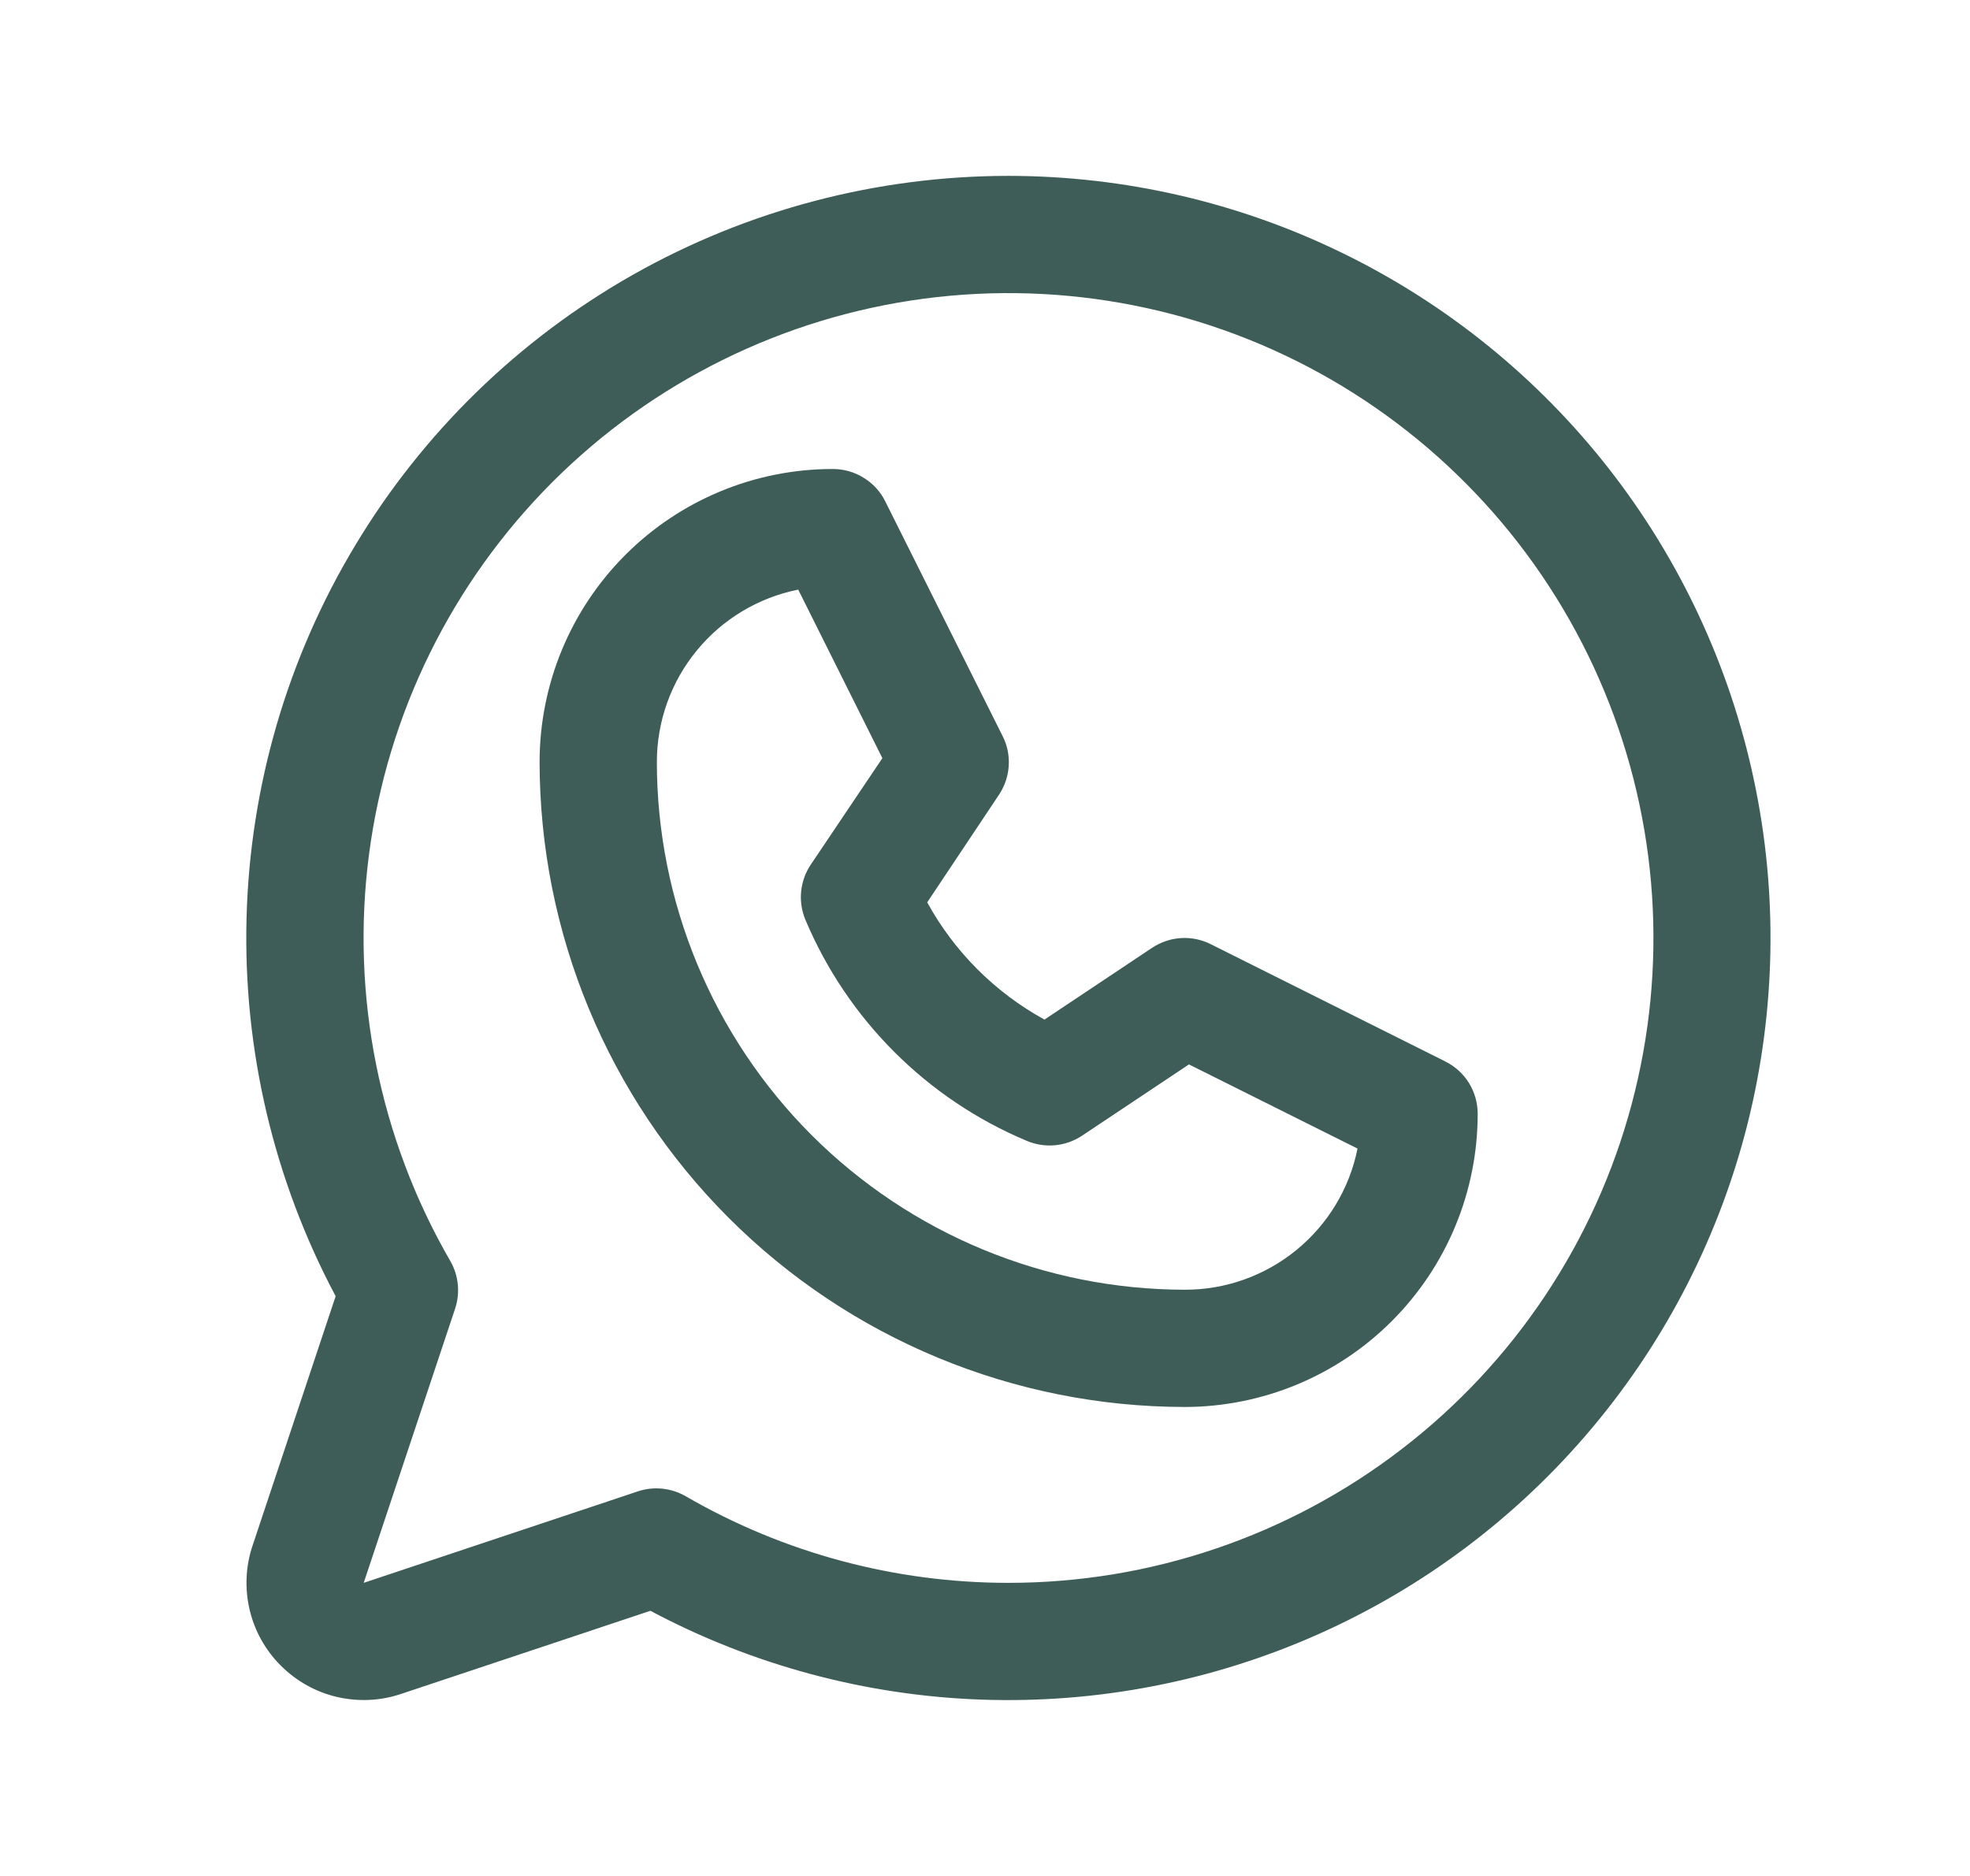 <svg xmlns="http://www.w3.org/2000/svg" fill="none" viewBox="0 0 21 20" height="20" width="21">
<path fill="#3E5D58" d="M15.406 11.316L12.906 10.066C12.808 10.017 12.698 9.994 12.589 10.001C12.479 10.008 12.373 10.044 12.281 10.105L11.134 10.87C10.607 10.581 10.173 10.147 9.884 9.62L10.649 8.473C10.71 8.381 10.746 8.275 10.753 8.165C10.76 8.056 10.738 7.946 10.688 7.848L9.438 5.348C9.387 5.243 9.307 5.155 9.207 5.094C9.108 5.032 8.994 5 8.877 5C8.048 5 7.253 5.329 6.667 5.915C6.081 6.501 5.752 7.296 5.752 8.125C5.754 9.948 6.479 11.695 7.768 12.984C9.057 14.273 10.804 14.998 12.627 15C13.037 15 13.444 14.919 13.823 14.762C14.202 14.605 14.546 14.375 14.836 14.085C15.127 13.794 15.357 13.45 15.514 13.071C15.671 12.692 15.752 12.285 15.752 11.875C15.752 11.759 15.72 11.645 15.659 11.546C15.598 11.447 15.51 11.368 15.406 11.316ZM12.627 13.75C11.135 13.748 9.706 13.155 8.651 12.101C7.597 11.046 7.003 9.616 7.002 8.125C7.002 7.691 7.152 7.271 7.427 6.936C7.701 6.601 8.084 6.371 8.509 6.286L9.406 8.083L8.642 9.219C8.585 9.304 8.55 9.403 8.54 9.505C8.53 9.607 8.546 9.711 8.585 9.805C9.033 10.868 9.878 11.714 10.941 12.161C11.036 12.202 11.14 12.219 11.243 12.21C11.347 12.201 11.446 12.166 11.533 12.109L12.674 11.348L14.471 12.245C14.386 12.671 14.155 13.053 13.818 13.328C13.482 13.602 13.061 13.752 12.627 13.75ZM10.752 1.875C9.349 1.875 7.97 2.238 6.749 2.928C5.528 3.619 4.507 4.614 3.785 5.817C3.062 7.019 2.664 8.388 2.628 9.791C2.592 11.193 2.919 12.581 3.578 13.819L2.692 16.479C2.618 16.699 2.608 16.936 2.661 17.162C2.714 17.387 2.829 17.594 2.994 17.758C3.158 17.922 3.364 18.038 3.59 18.091C3.816 18.144 4.053 18.134 4.273 18.06L6.933 17.173C8.023 17.753 9.23 18.077 10.463 18.12C11.697 18.163 12.924 17.925 14.052 17.423C15.179 16.922 16.178 16.169 16.971 15.224C17.765 14.279 18.333 13.165 18.632 11.968C18.93 10.77 18.953 9.52 18.696 8.313C18.44 7.106 17.912 5.973 17.153 5C16.393 4.027 15.422 3.24 14.313 2.699C13.204 2.157 11.986 1.876 10.752 1.875ZM10.752 16.875C9.543 16.876 8.356 16.558 7.31 15.952C7.233 15.908 7.148 15.88 7.06 15.871C6.972 15.862 6.883 15.872 6.799 15.9L3.877 16.875L4.851 13.953C4.879 13.869 4.889 13.78 4.88 13.692C4.871 13.604 4.844 13.519 4.799 13.442C4.042 12.132 3.737 10.608 3.934 9.107C4.13 7.607 4.817 6.213 5.886 5.142C6.956 4.071 8.349 3.383 9.85 3.184C11.35 2.986 12.874 3.288 14.185 4.044C15.496 4.801 16.521 5.968 17.101 7.367C17.681 8.765 17.783 10.315 17.392 11.777C17.001 13.239 16.138 14.532 14.937 15.453C13.737 16.375 12.265 16.875 10.752 16.875Z"></path>
</svg>
